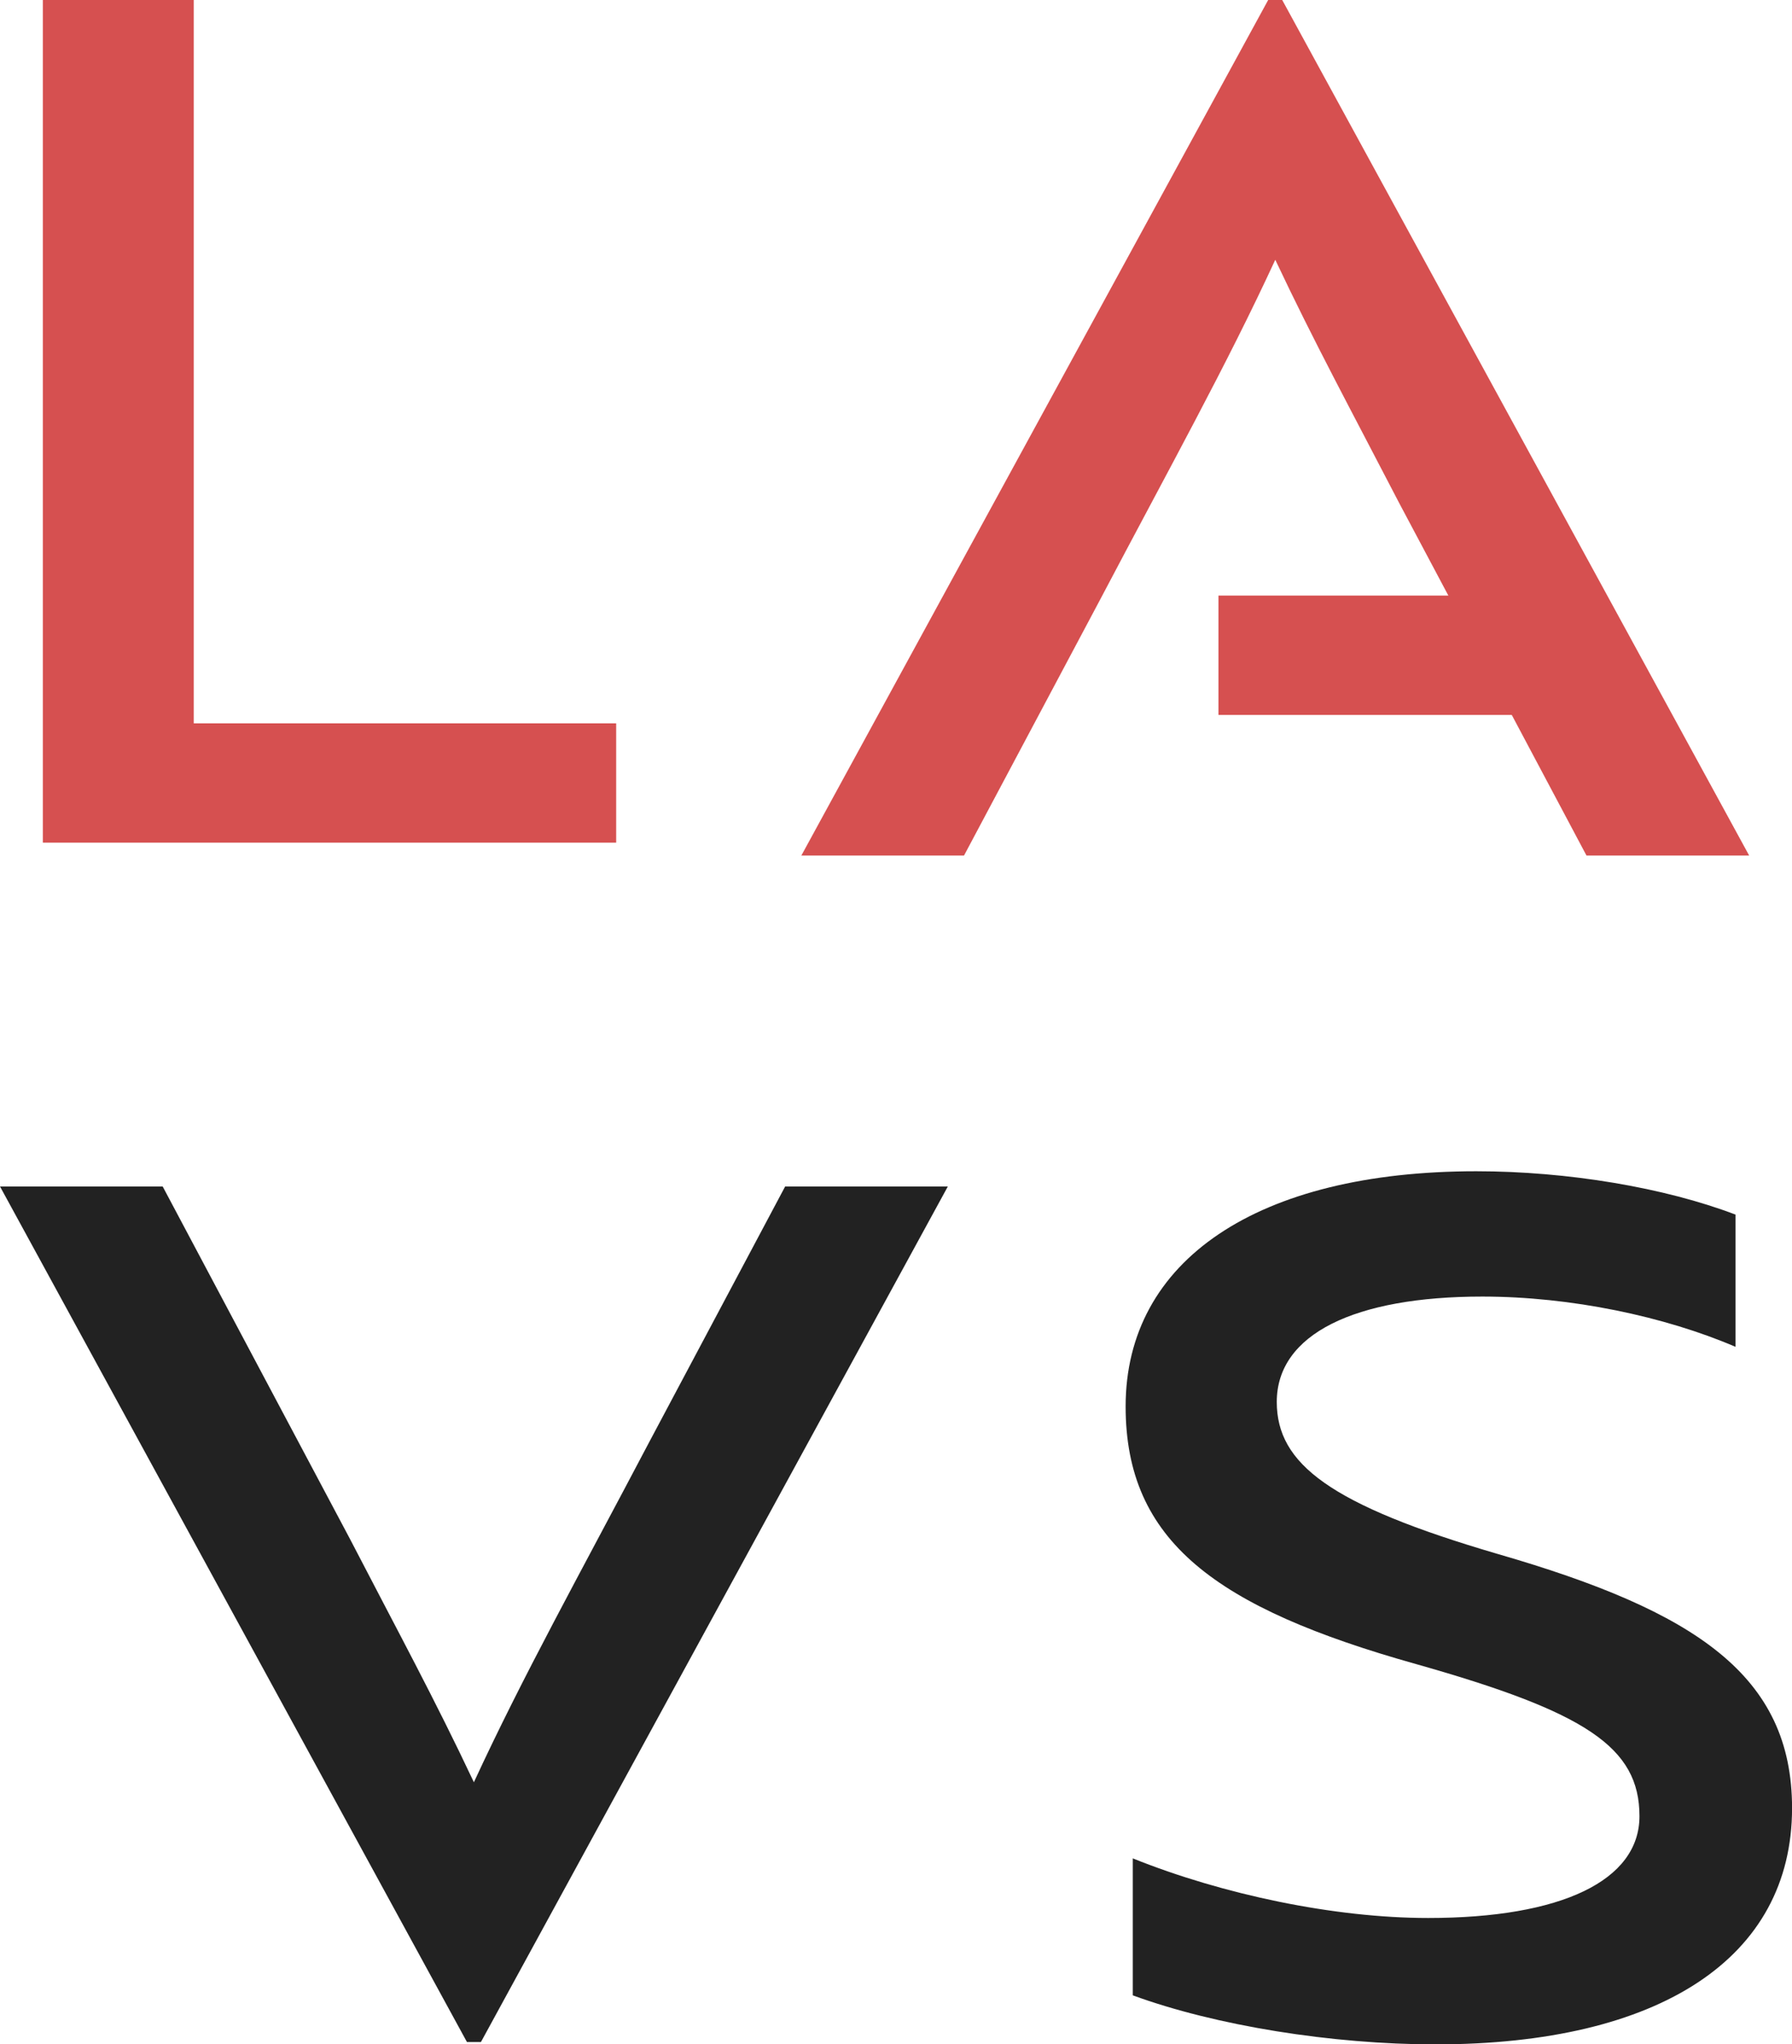 <svg viewBox="0 0 335.53 382.7" xmlns="http://www.w3.org/2000/svg" data-name="Layer 2" id="Layer_2">
  <defs>
    <style>
      .cls-1 {
        fill: #d65050;
      }

      .cls-2 {
        fill: #222;
      }
    </style>
  </defs>
  <g data-name="Layer 1" id="Layer_1-2">
    <g>
      <g>
        <path d="M212.1,373.53v-25.64c16.87,6.78,37.77,11.16,55.31,11.16,24.95,0,39.56-7.01,39.56-19.06,0-12.93-10.09-19.5-41.82-28.47-37.54-10.54-54.39-23.01-54.39-48.23,0-27.38,24.72-44.03,65.66-44.03,17.08,0,35.28,3.06,48.54,8.12v24.75c-13.27-5.69-30.81-9.41-47.42-9.41-23.84,0-38.48,7-38.48,19.72,0,11.59,9.91,19.26,41.39,28.47,37.1,10.73,55.09,22.78,55.09,47.57,0,28.04-24.74,44.23-66.78,44.23-19.35,0-41.15-3.5-56.66-9.18" class="cls-2"></path>
        <path d="M90.06,382.27h-2.63L0,222.11h30.46l35.05,65.95c8.98,17.32,16,30.24,23.22,45.58,9.21-19.94,19.72-38.78,32.87-63.76l25.41-47.77h30.46l-87.42,160.16Z" class="cls-2"></path>
      </g>
      <g>
        <polygon points="8.02 157.75 8.02 0 36.28 0 36.28 135.41 115.37 135.41 115.37 157.75 8.02 157.75" class="cls-1"></polygon>
        <g>
          <path d="M237.45,0h2.63l87.43,160.16h-30.46l-35.05-65.95c-8.98-17.32-15.99-30.24-23.22-45.58-9.21,19.94-19.72,38.78-32.87,63.76l-25.41,47.77h-30.46L237.45,0Z" class="cls-1"></path>
          <rect height="22.35" width="59.3" y="111.49" x="228.14" class="cls-1"></rect>
        </g>
      </g>
    </g>
  </g>
</svg>